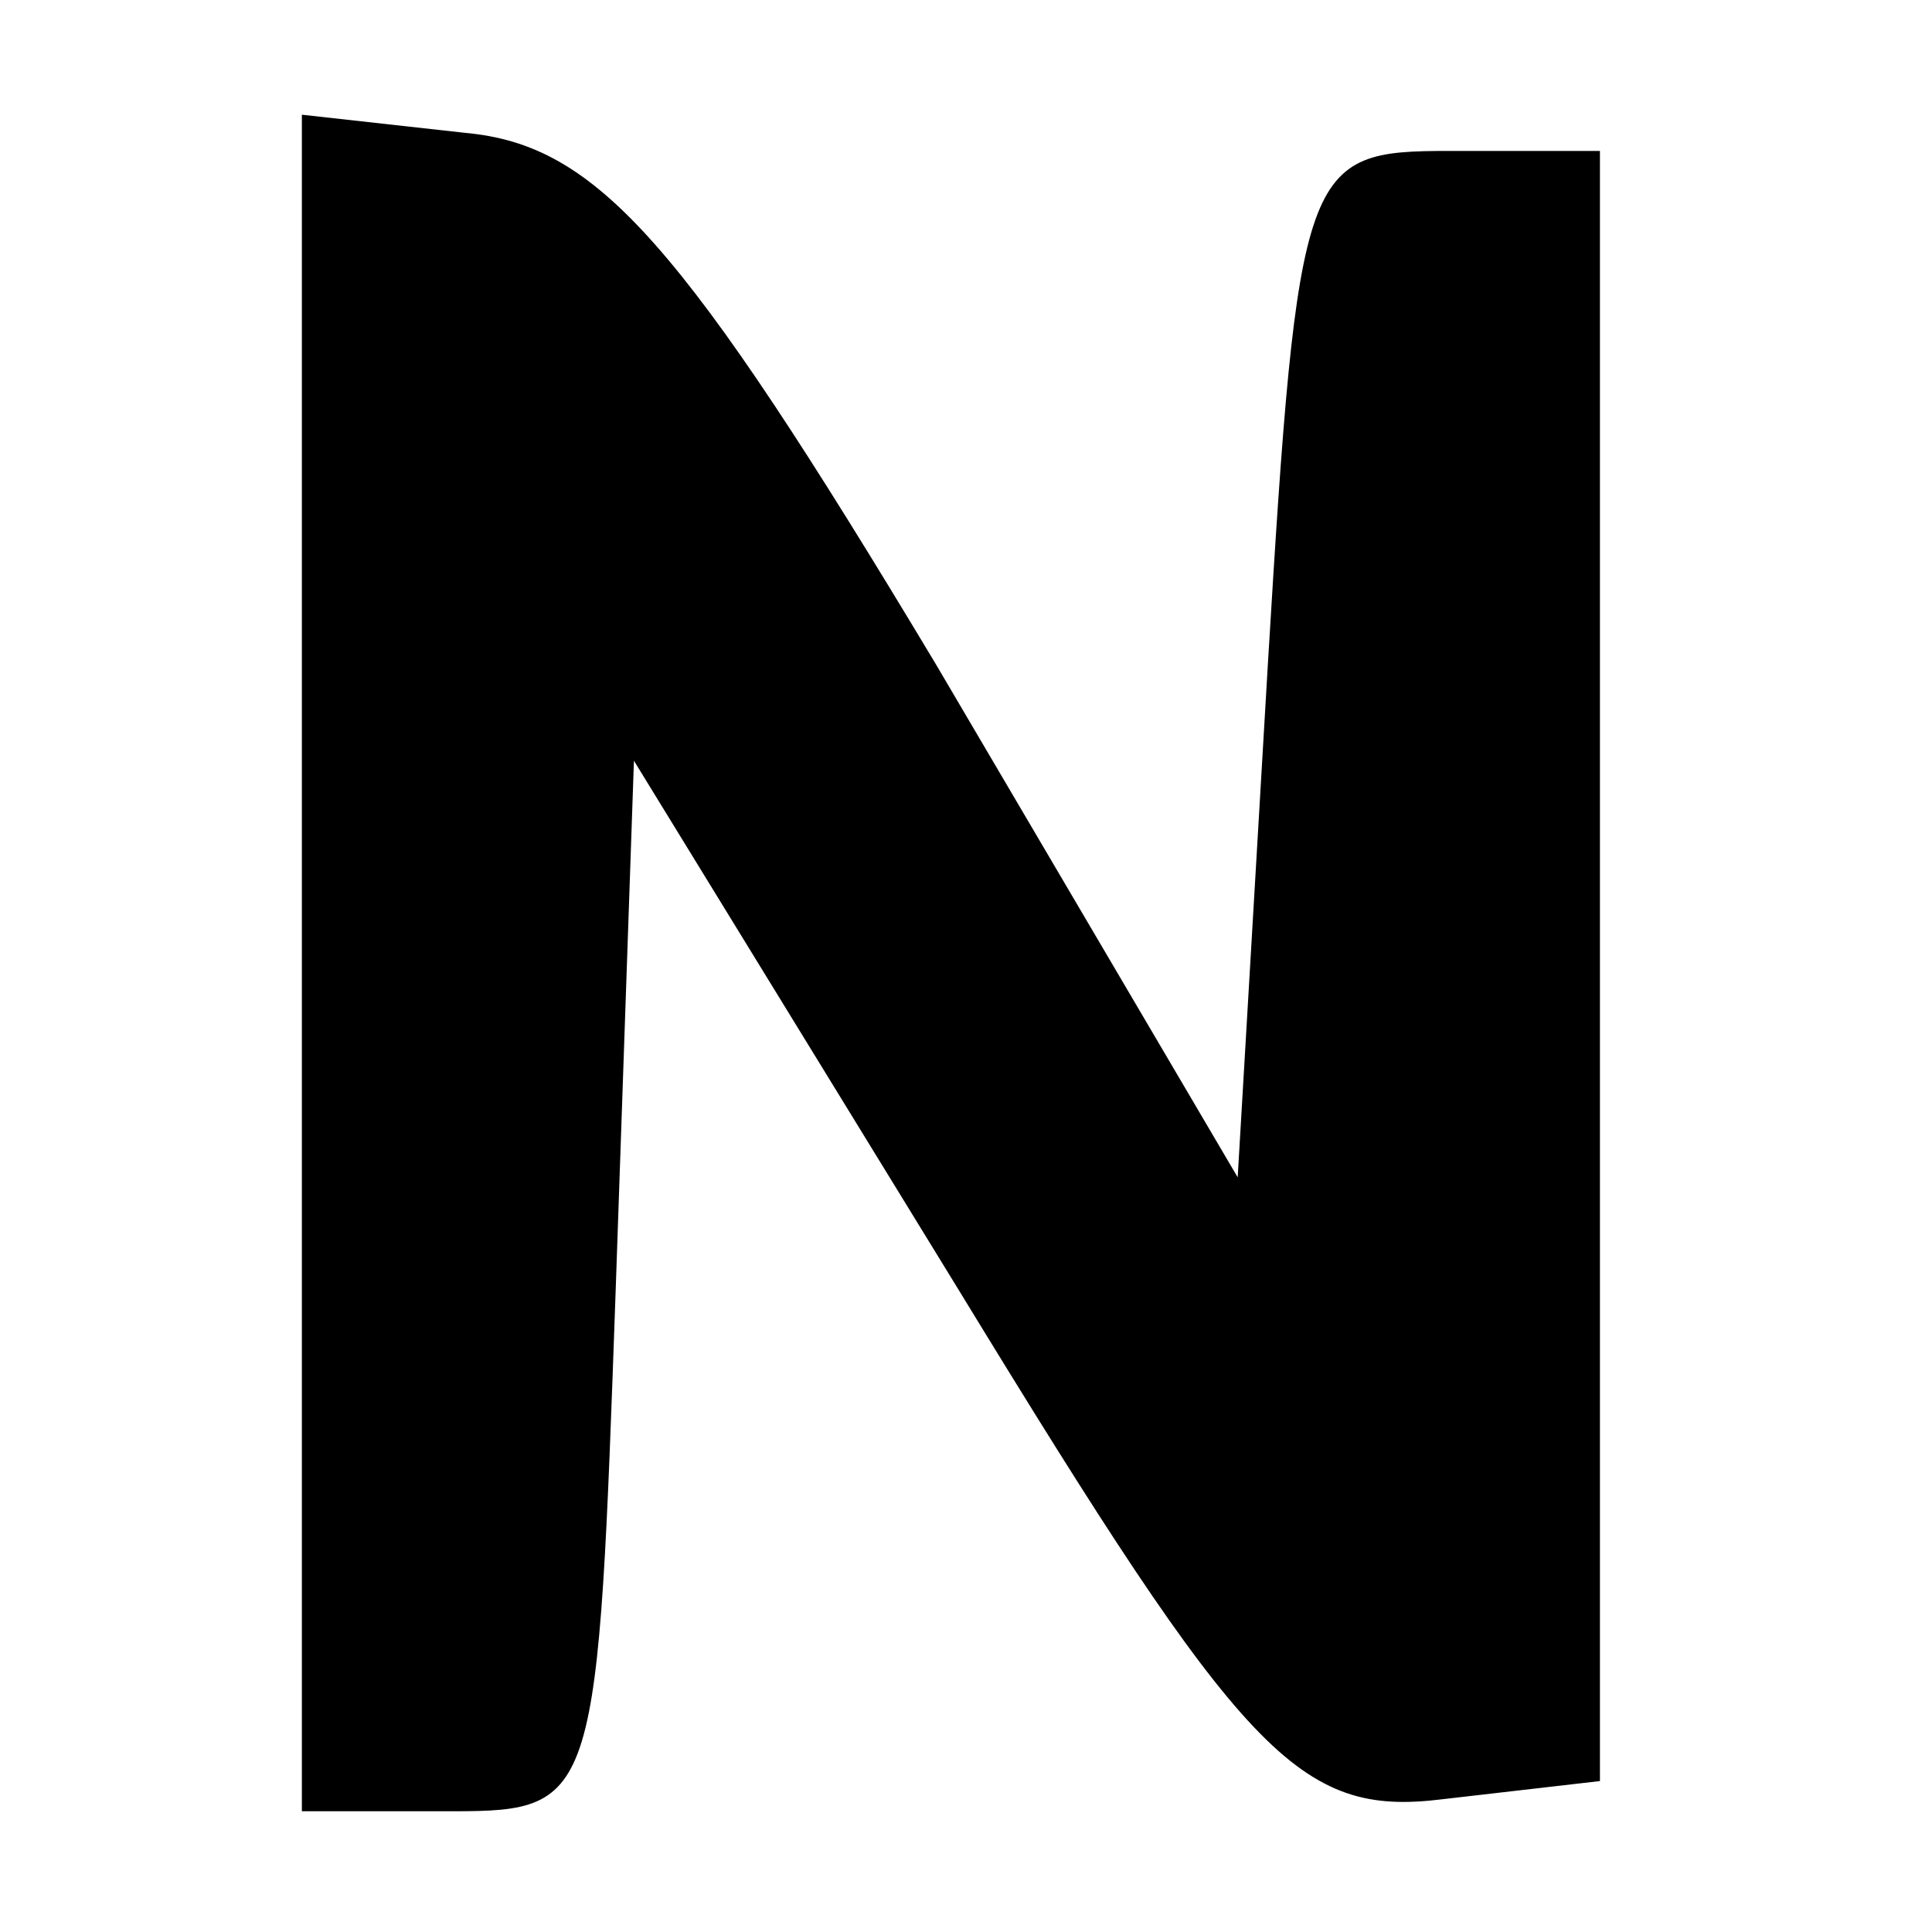 <?xml version="1.0" encoding="UTF-8" standalone="no"?> <svg xmlns="http://www.w3.org/2000/svg" version="1.0" width="32pt" height="32pt" viewBox="0 0 32 32" preserveAspectRatio="xMidYMid meet"><g transform="translate(0,32) scale(0.1,-0.1)" fill="#000000" stroke="none"><path d="M50 161 l0 -141 25 0 c24 0 24 2 27 87 l3 87 54 -88 c47 -77 56 -87 80 -84 l26 3 0 135 0 135 -25 0 c-24 0 -25 -2 -30 -85 l-5 -85 -50 85 c-42 70 -56 86 -78 88 l-27 3 0 -140z"></path></g></svg> 